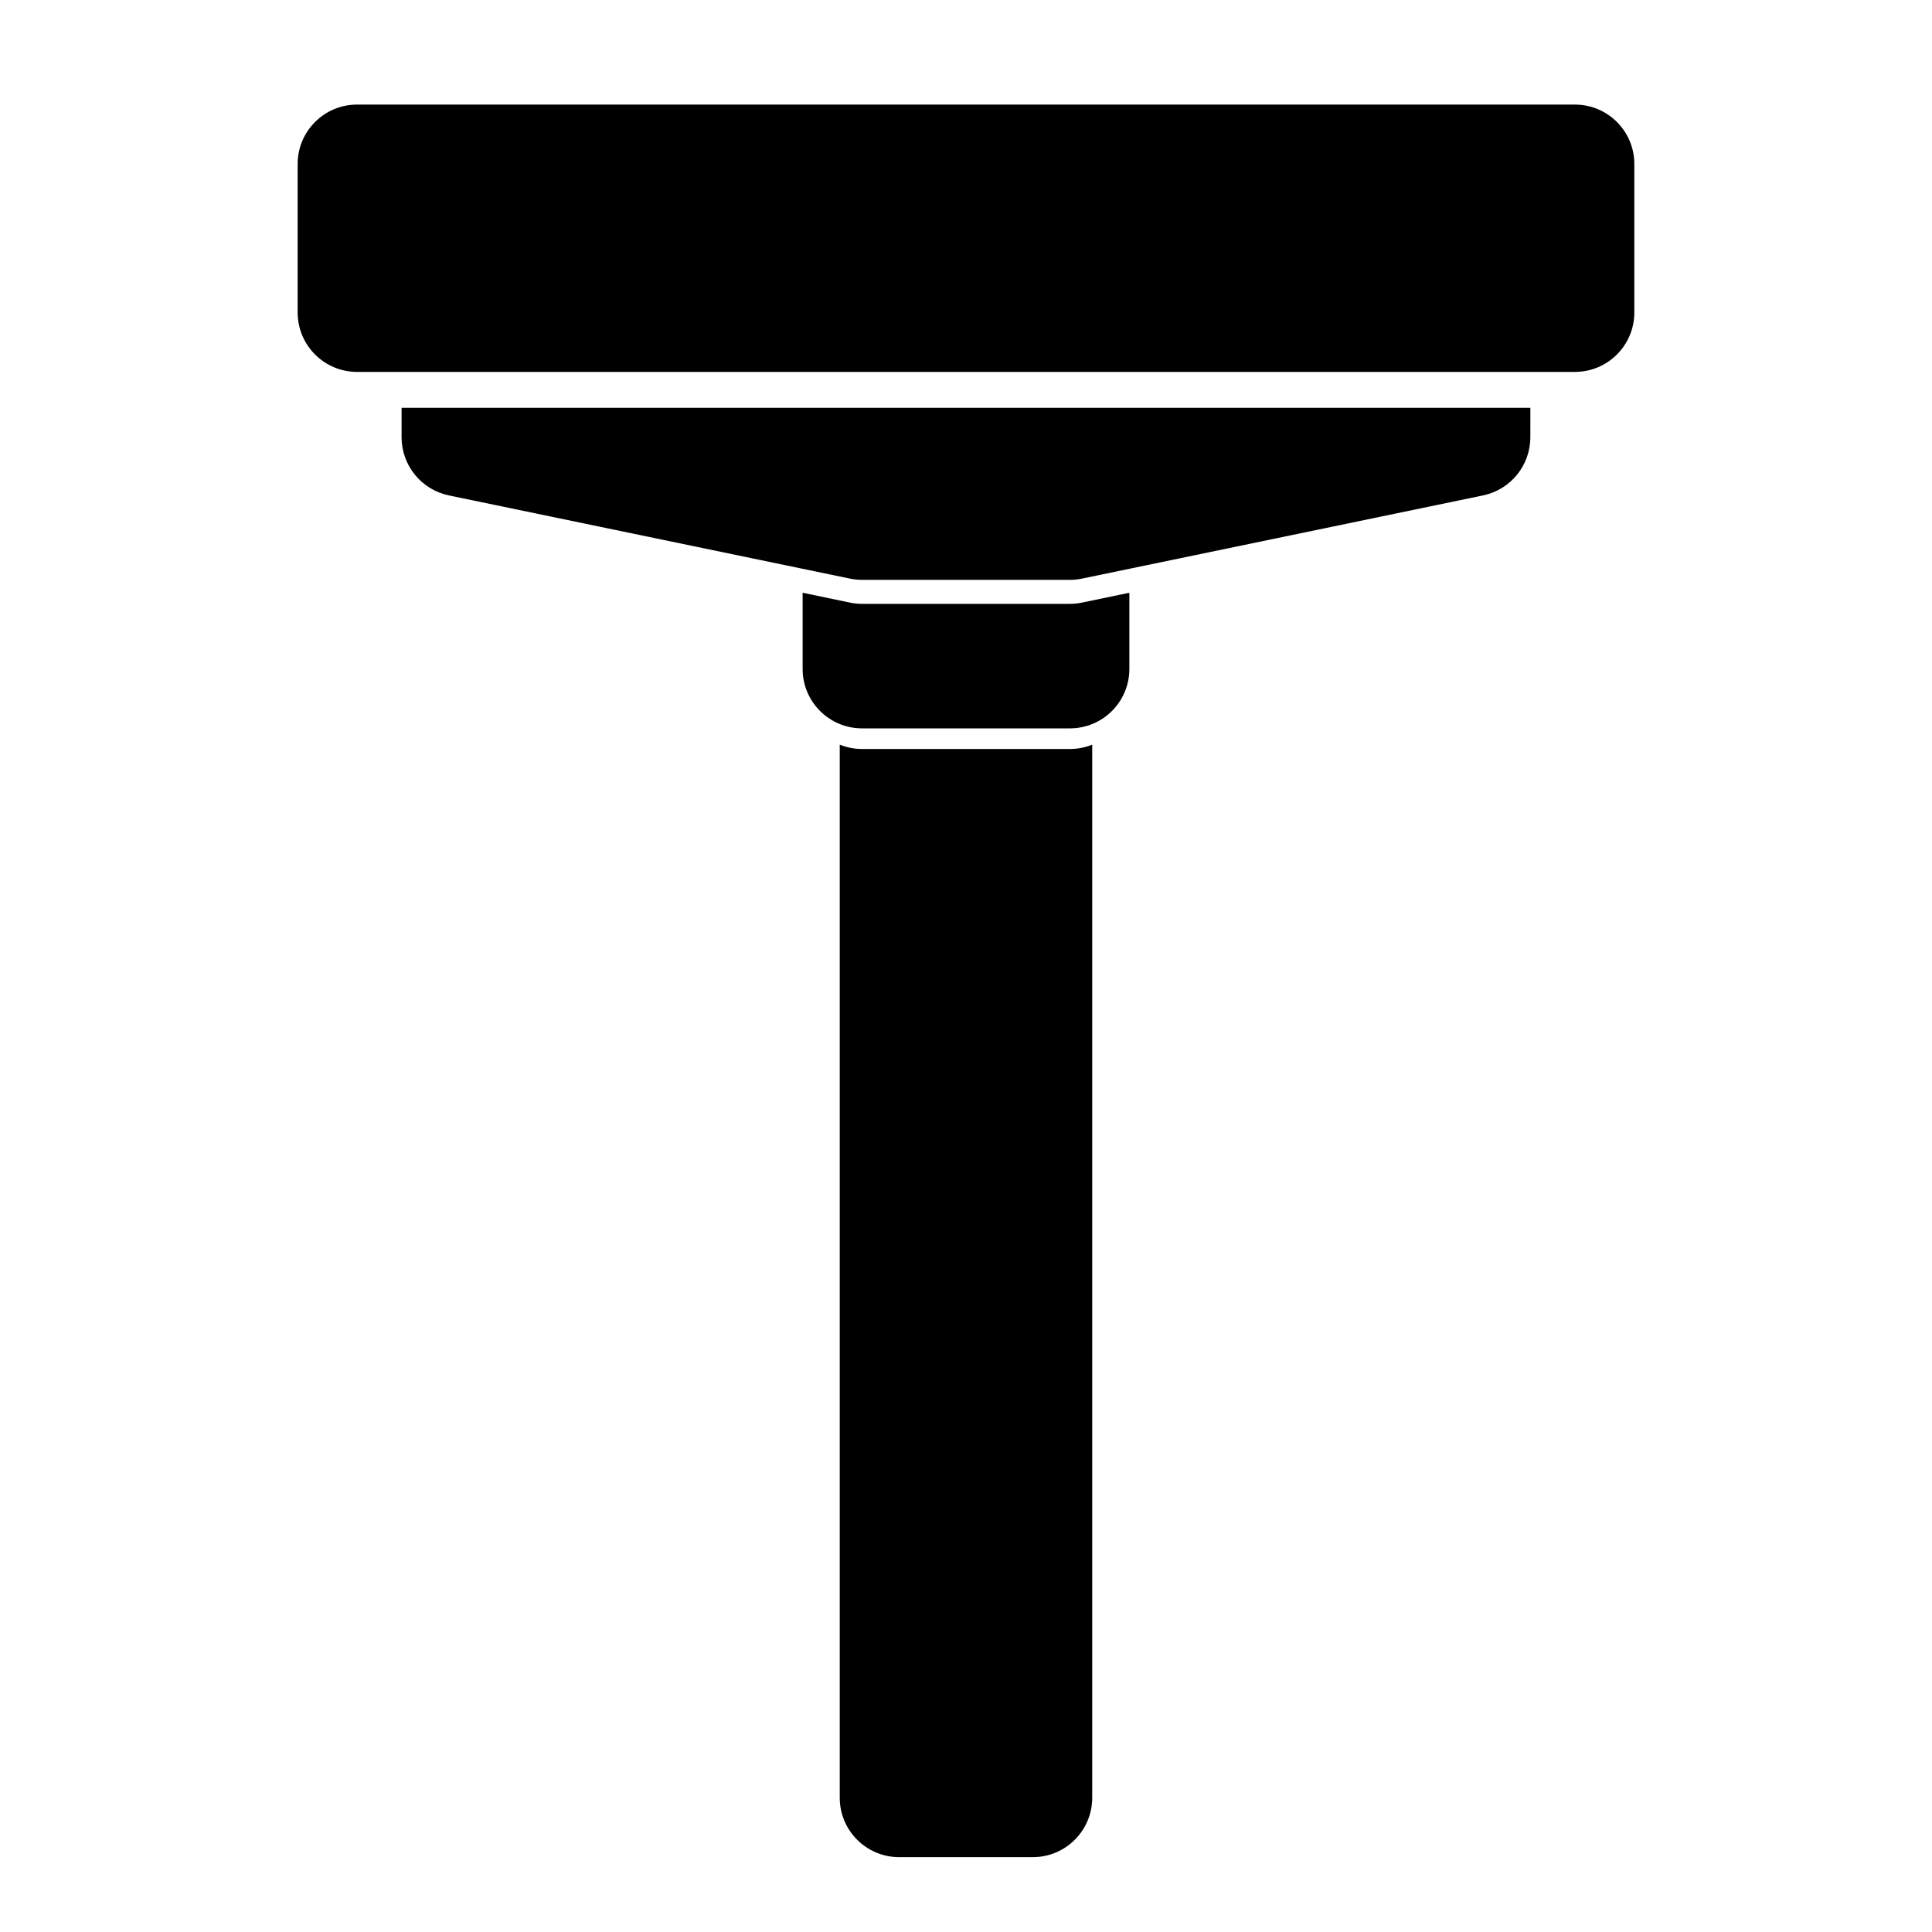 <?xml version="1.0" encoding="UTF-8"?>
<!-- Uploaded to: SVG Repo, www.svgrepo.com, Generator: SVG Repo Mixer Tools -->
<svg fill="#000000" width="800px" height="800px" version="1.1" viewBox="144 144 512 512" xmlns="http://www.w3.org/2000/svg">
 <path d="m366.54 341.34v279.08c0 8.691 7.055 15.742 15.742 15.742h35.426c8.691 0 15.742-7.055 15.742-15.742v-279.08c-1.828 0.738-3.809 1.148-5.902 1.148h-55.105c-2.094 0-4.078-0.41-5.902-1.148zm76.754-40.258-12.547 2.613c-1.055 0.219-2.125 0.332-3.195 0.332h-55.105c-1.07 0-2.141-0.109-3.195-0.332l-12.547-2.613v20.199c0 8.691 7.055 15.742 15.742 15.742h55.105c8.691 0 15.742-7.055 15.742-15.742zm106.27-48.996h-299.14v7.793c0 7.461 5.242 13.902 12.547 15.414l106.27 22.043c1.055 0.219 2.125 0.332 3.195 0.332h55.105c1.07 0 2.141-0.109 3.195-0.332l106.27-22.043c7.305-1.512 12.547-7.949 12.547-15.414zm27.551-64.629c0-8.691-7.055-15.742-15.742-15.742h-322.75c-8.691 0-15.742 7.055-15.742 15.742v39.359c0 8.691 7.055 15.742 15.742 15.742h322.75c8.691 0 15.742-7.055 15.742-15.742z" fill-rule="evenodd"/>
</svg>